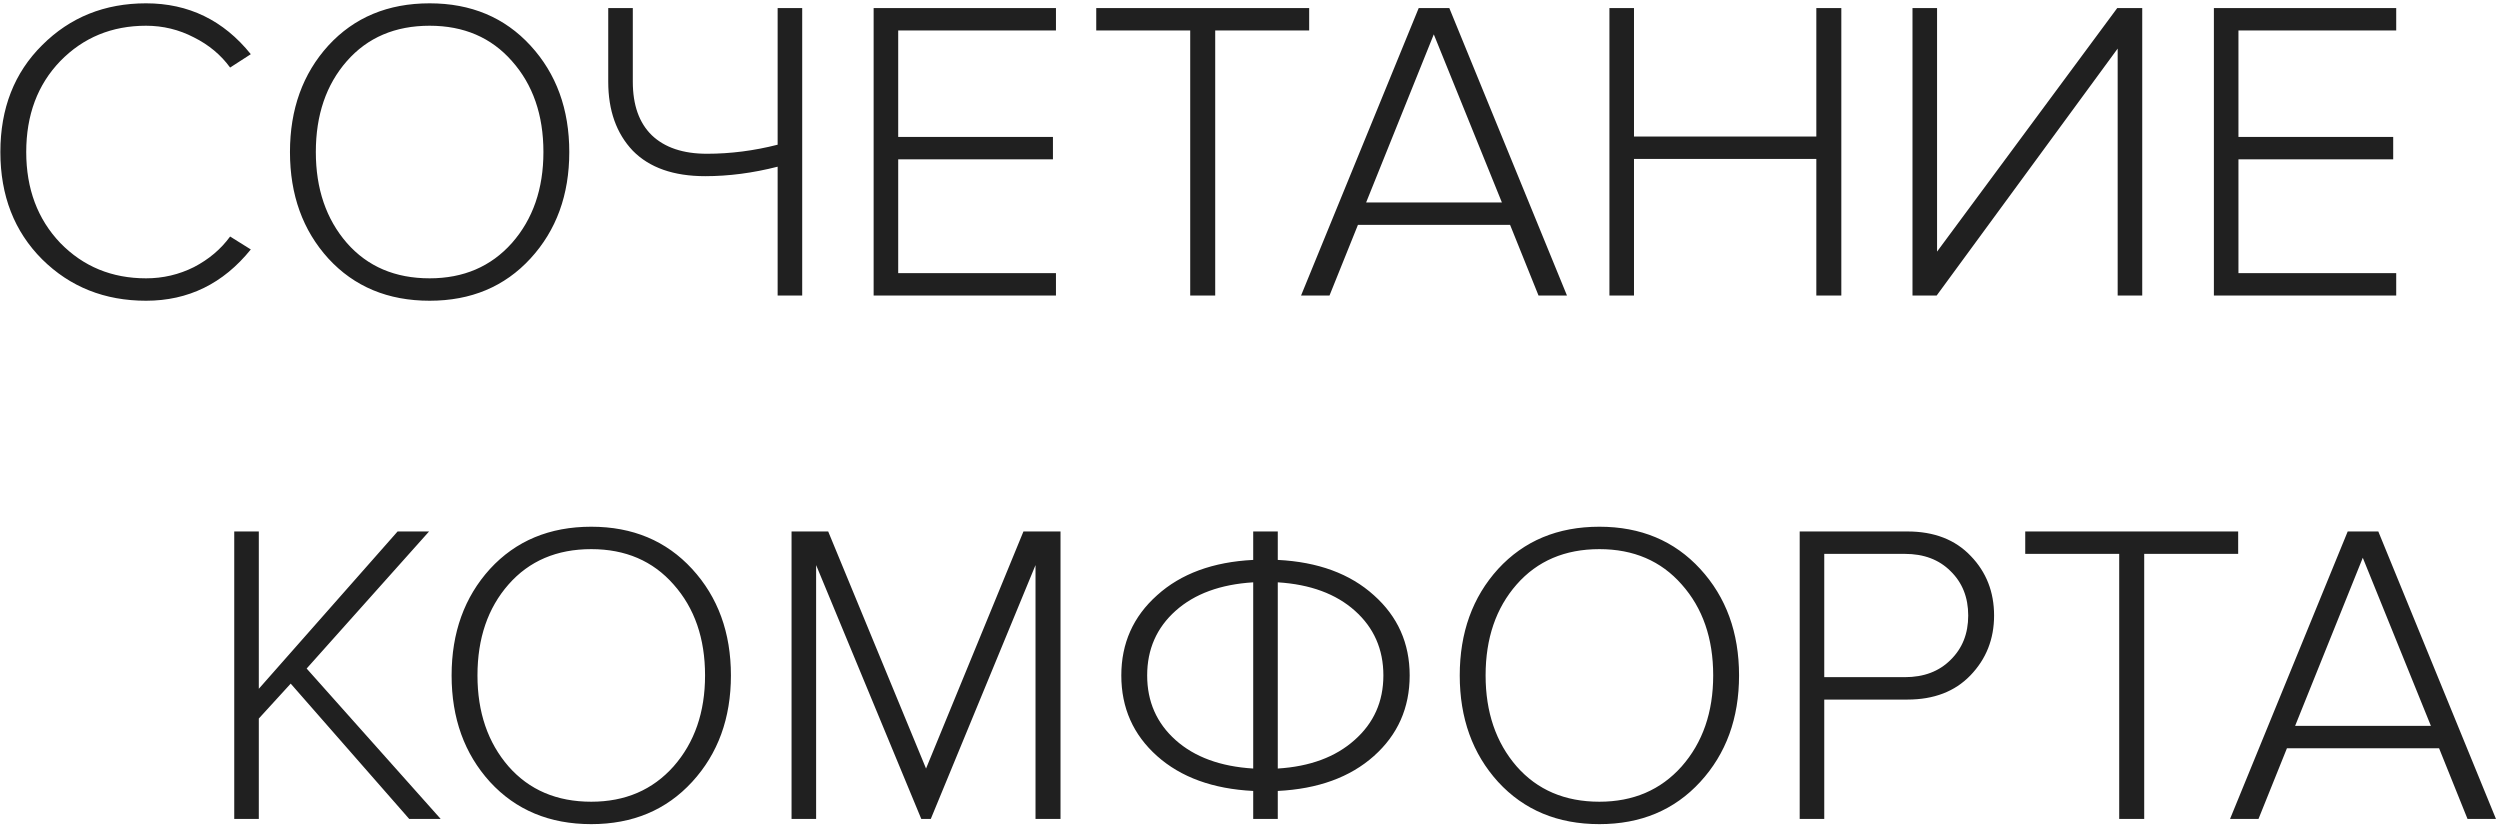 <?xml version="1.0" encoding="UTF-8"?> <svg xmlns="http://www.w3.org/2000/svg" width="406" height="134" viewBox="0 0 406 134" fill="none"> <path d="M23.72 48.84C17 48.84 11.377 46.6 6.85 42.12C2.323 37.593 0.06 31.783 0.06 24.69C0.06 17.597 2.323 11.81 6.85 7.33C11.377 2.803 17 0.54 23.72 0.54C30.627 0.54 36.297 3.293 40.73 8.8L37.37 10.97C35.877 8.917 33.917 7.283 31.49 6.07C29.063 4.81 26.473 4.18 23.72 4.18C18.167 4.18 13.523 6.093 9.79 9.92C6.103 13.747 4.26 18.67 4.26 24.69C4.26 30.663 6.103 35.587 9.79 39.46C13.523 43.287 18.167 45.2 23.72 45.2C26.473 45.2 29.063 44.593 31.49 43.38C33.917 42.12 35.877 40.463 37.37 38.41L40.73 40.51C36.25 46.063 30.58 48.84 23.72 48.84ZM69.771 48.84C63.005 48.84 57.521 46.553 53.321 41.98C49.168 37.407 47.091 31.643 47.091 24.69C47.091 17.737 49.168 11.973 53.321 7.4C57.521 2.827 63.005 0.54 69.771 0.54C76.491 0.54 81.951 2.827 86.151 7.4C90.351 11.973 92.451 17.737 92.451 24.69C92.451 31.643 90.351 37.407 86.151 41.98C81.951 46.553 76.491 48.84 69.771 48.84ZM69.771 45.2C75.278 45.2 79.735 43.287 83.141 39.46C86.548 35.587 88.251 30.663 88.251 24.69C88.251 18.67 86.548 13.747 83.141 9.92C79.781 6.093 75.325 4.18 69.771 4.18C64.171 4.18 59.691 6.093 56.331 9.92C52.971 13.747 51.291 18.67 51.291 24.69C51.291 30.663 52.971 35.587 56.331 39.46C59.691 43.287 64.171 45.2 69.771 45.2ZM102.768 1.31V13.28C102.768 17.06 103.794 19.953 105.848 21.96C107.948 23.967 110.934 24.97 114.808 24.97C118.634 24.97 122.461 24.48 126.288 23.5V1.31H130.278V48H126.288V27.07C122.274 28.097 118.354 28.61 114.528 28.61C109.394 28.61 105.474 27.233 102.768 24.48C100.108 21.68 98.778 17.947 98.778 13.28V1.31H102.768ZM171.488 48H141.878V1.31H171.488V4.95H145.868V22.24H170.998V25.88H145.868V44.36H171.488V48ZM197.35 48H193.29V4.95H178.03V1.31H212.61V4.95H197.35V48ZM254.478 48H249.858L245.238 36.52H220.528L215.908 48H211.288L230.398 1.31H235.368L254.478 48ZM243.908 32.88L232.848 5.58L221.858 32.88H243.908ZM299.031 48H294.971V25.81H265.361V48H261.371V1.31H265.361V22.17H294.971V1.31H299.031V48ZM314.509 48H310.589V1.31H314.579V40.86L343.839 1.31H347.899V48H343.909V7.89L314.509 48ZM389.145 48H359.535V1.31H389.145V4.95H363.525V22.24H388.655V25.88H363.525V44.36H389.145V48ZM71.57 133H66.46L47.211 111.02L42.031 116.69V133H38.041V86.31H42.031V111.86L64.57 86.31H69.68L49.8 108.57L71.57 133ZM96.021 133.84C89.255 133.84 83.771 131.553 79.571 126.98C75.418 122.407 73.341 116.643 73.341 109.69C73.341 102.737 75.418 96.973 79.571 92.4C83.771 87.827 89.255 85.54 96.021 85.54C102.741 85.54 108.201 87.827 112.401 92.4C116.601 96.973 118.701 102.737 118.701 109.69C118.701 116.643 116.601 122.407 112.401 126.98C108.201 131.553 102.741 133.84 96.021 133.84ZM96.021 130.2C101.528 130.2 105.985 128.287 109.391 124.46C112.798 120.587 114.501 115.663 114.501 109.69C114.501 103.67 112.798 98.747 109.391 94.92C106.031 91.093 101.575 89.18 96.021 89.18C90.421 89.18 85.941 91.093 82.581 94.92C79.221 98.747 77.541 103.67 77.541 109.69C77.541 115.663 79.221 120.587 82.581 124.46C85.941 128.287 90.421 130.2 96.021 130.2ZM172.228 133H168.168V91.77L151.158 133H149.618L132.538 91.77V133H128.548V86.31H134.498L150.388 124.81L166.208 86.31H172.228V133ZM207.511 133H203.521V128.45C196.988 128.123 191.784 126.233 187.911 122.78C184.038 119.327 182.101 114.963 182.101 109.69C182.101 104.463 184.038 100.123 187.911 96.67C191.784 93.17 196.988 91.257 203.521 90.93V86.31H207.511V90.93C214.044 91.257 219.248 93.17 223.121 96.67C226.994 100.123 228.931 104.463 228.931 109.69C228.931 114.963 226.994 119.327 223.121 122.78C219.248 126.233 214.044 128.123 207.511 128.45V133ZM190.921 99.19C187.841 101.943 186.301 105.443 186.301 109.69C186.301 113.937 187.841 117.437 190.921 120.19C194.001 122.943 198.201 124.483 203.521 124.81V94.57C198.201 94.897 194.001 96.437 190.921 99.19ZM219.971 120.19C223.098 117.437 224.661 113.937 224.661 109.69C224.661 105.443 223.121 101.943 220.041 99.19C216.961 96.437 212.784 94.897 207.511 94.57V124.81C212.738 124.483 216.891 122.943 219.971 120.19ZM259.742 133.84C252.975 133.84 247.492 131.553 243.292 126.98C239.139 122.407 237.062 116.643 237.062 109.69C237.062 102.737 239.139 96.973 243.292 92.4C247.492 87.827 252.975 85.54 259.742 85.54C266.462 85.54 271.922 87.827 276.122 92.4C280.322 96.973 282.422 102.737 282.422 109.69C282.422 116.643 280.322 122.407 276.122 126.98C271.922 131.553 266.462 133.84 259.742 133.84ZM259.742 130.2C265.249 130.2 269.705 128.287 273.112 124.46C276.519 120.587 278.222 115.663 278.222 109.69C278.222 103.67 276.519 98.747 273.112 94.92C269.752 91.093 265.295 89.18 259.742 89.18C254.142 89.18 249.662 91.093 246.302 94.92C242.942 98.747 241.262 103.67 241.262 109.69C241.262 115.663 242.942 120.587 246.302 124.46C249.662 128.287 254.142 130.2 259.742 130.2ZM296.259 133H292.269V86.31H309.769C314.109 86.31 317.539 87.64 320.059 90.3C322.579 92.913 323.839 96.133 323.839 99.96C323.839 103.787 322.556 107.03 319.989 109.69C317.469 112.303 314.062 113.61 309.769 113.61H296.259V133ZM309.349 109.97C312.429 109.97 314.902 109.037 316.769 107.17C318.682 105.303 319.639 102.9 319.639 99.96C319.639 97.02 318.682 94.617 316.769 92.75C314.902 90.883 312.429 89.95 309.349 89.95H296.259V109.97H309.349ZM348.219 133H344.159V89.95H328.899V86.31H363.479V89.95H348.219V133ZM405.347 133H400.727L396.107 121.52H371.397L366.777 133H362.157L381.267 86.31H386.237L405.347 133ZM394.777 117.88L383.717 90.58L372.727 117.88H394.777Z" fill="#202020"></path> </svg> 
